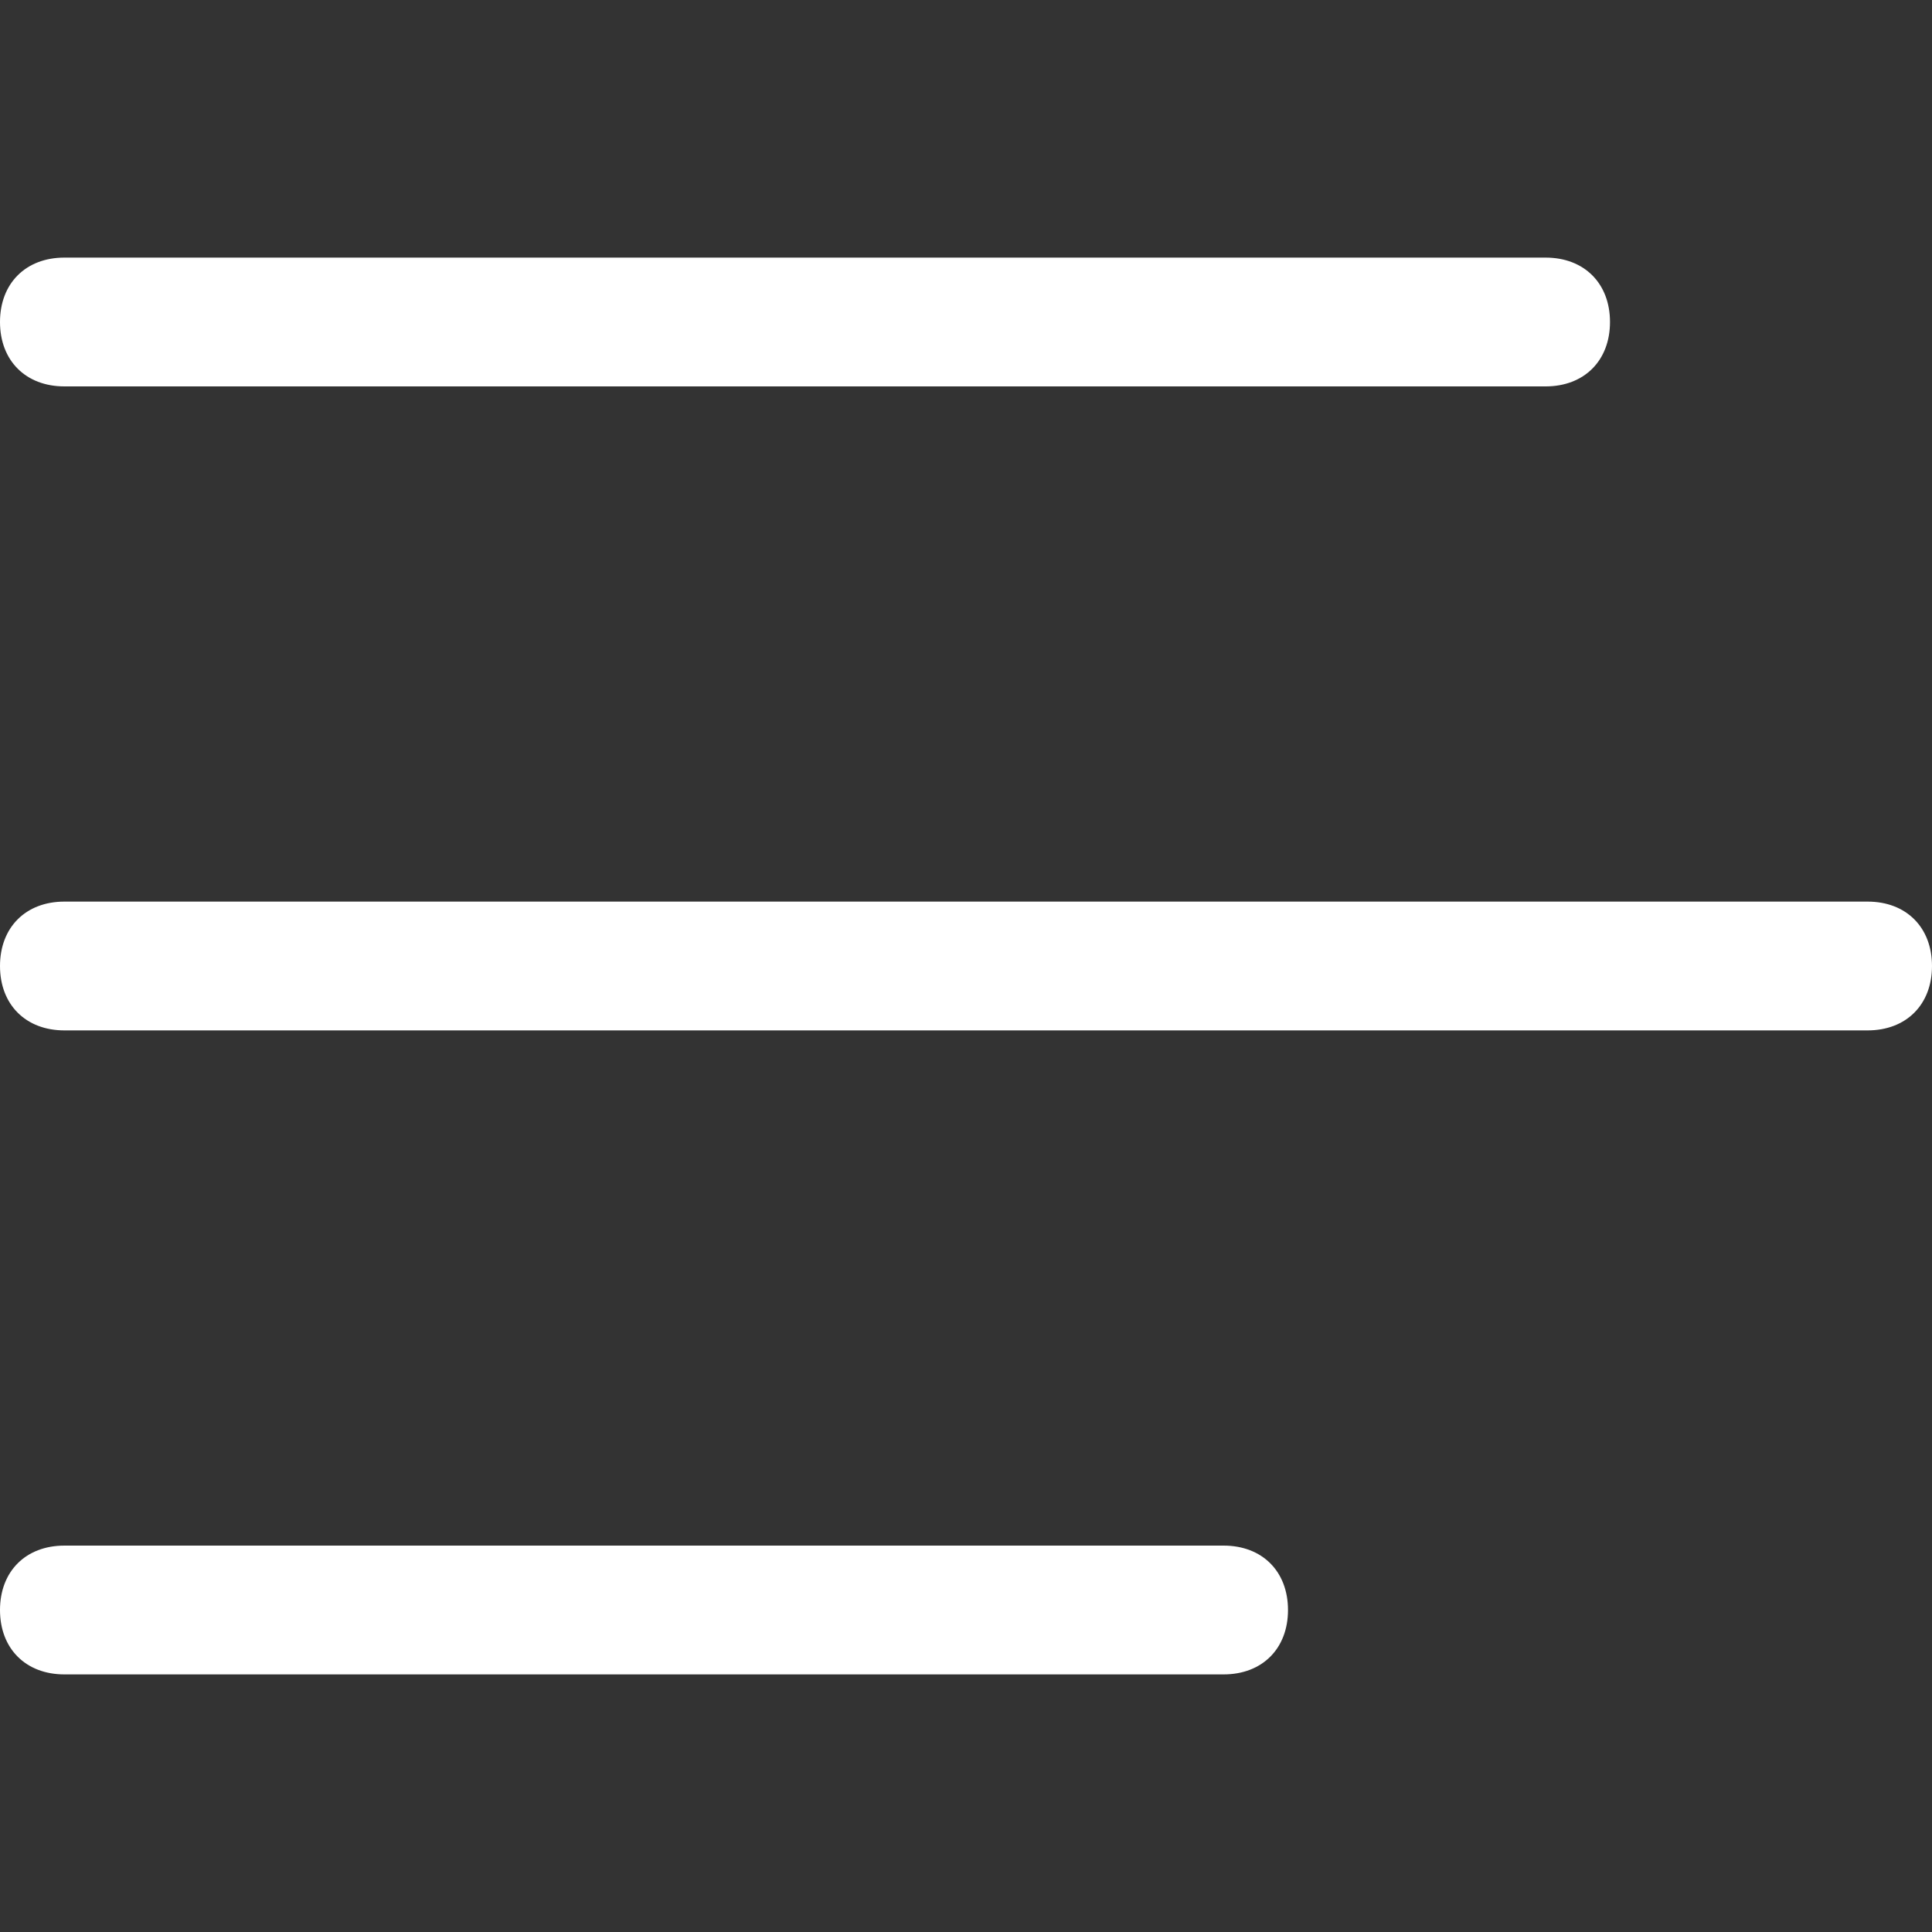 <?xml version="1.0" encoding="utf-8"?>
<svg version="1.1" xmlns="http://www.w3.org/2000/svg" xmlns:xlink="http://www.w3.org/1999/xlink" x="0px" y="0px" width="30px" height="30px" viewBox="0 0 30 30">
<rect x="0" y="0" width="30" height="30" fill="#333333" stroke="none"/>
<path class="st0" d="M19,26H1c-0.6,0-1-0.4-1-1s0.4-1,1-1h18c0.6,0,1,0.4,1,1S19.6,26,19,26"/>
<path class="st0" d="M29,16H1c-0.6,0-1-0.4-1-1s0.4-1,1-1h28c0.6,0,1,0.4,1,1S29.6,16,29,16"/>
<path class="st0" d="M24,6H1C0.4,6,0,5.6,0,5s0.4-1,1-1h23c0.6,0,1,0.4,1,1S24.6,6,24,6"/>
<style type="text/css">
	.st0{fill:#FFFFFF;}
</style>
</svg>